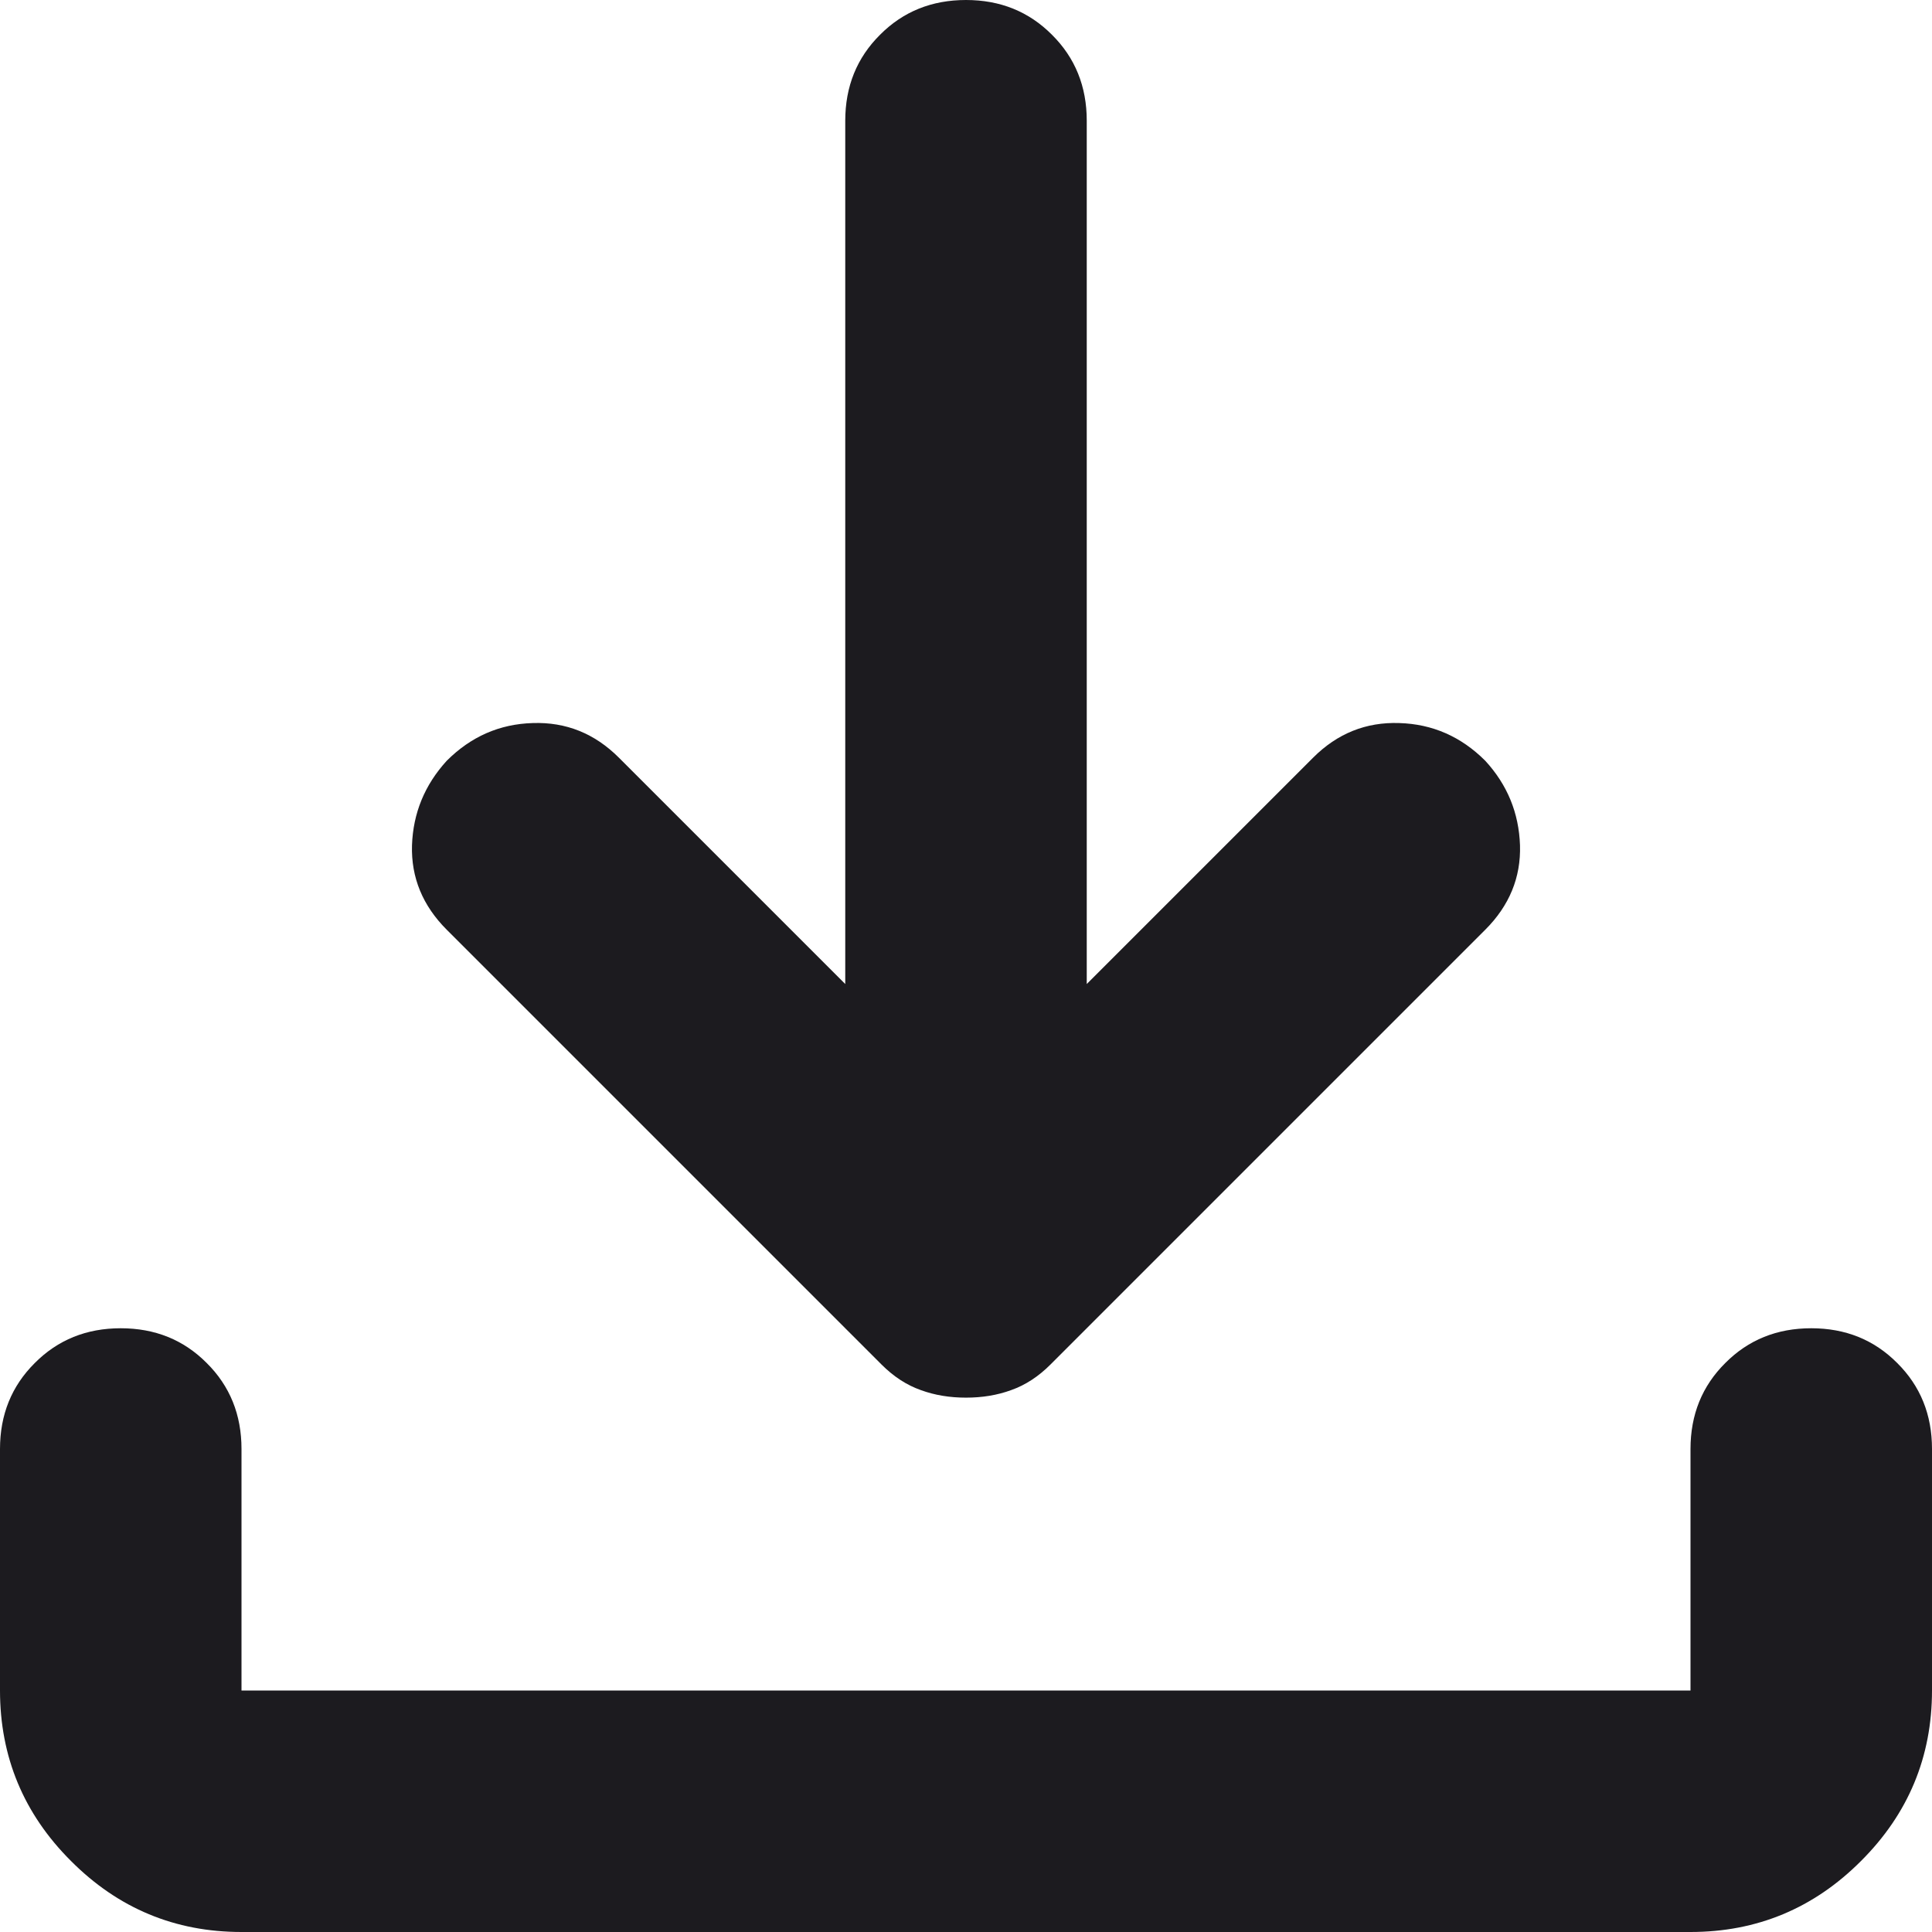 <svg width="12" height="12" viewBox="0 0 12 12" fill="none" xmlns="http://www.w3.org/2000/svg">
<path d="M6 8.681C5.9 8.681 5.806 8.666 5.719 8.634C5.631 8.603 5.55 8.55 5.475 8.475L2.775 5.775C2.625 5.625 2.553 5.45 2.559 5.25C2.566 5.05 2.638 4.875 2.775 4.725C2.925 4.575 3.103 4.497 3.309 4.491C3.516 4.484 3.694 4.556 3.844 4.706L5.25 6.112V0.75C5.25 0.537 5.322 0.359 5.466 0.216C5.609 0.072 5.787 0 6 0C6.213 0 6.391 0.072 6.534 0.216C6.678 0.359 6.75 0.537 6.75 0.75V6.112L8.156 4.706C8.306 4.556 8.484 4.484 8.691 4.491C8.897 4.497 9.075 4.575 9.225 4.725C9.363 4.875 9.434 5.05 9.441 5.25C9.447 5.45 9.375 5.625 9.225 5.775L6.525 8.475C6.45 8.55 6.369 8.603 6.281 8.634C6.194 8.666 6.1 8.681 6 8.681ZM1.5 12C1.087 12 0.734 11.853 0.441 11.559C0.147 11.266 0 10.912 0 10.5V9C0 8.787 0.072 8.609 0.216 8.466C0.359 8.322 0.537 8.25 0.75 8.25C0.963 8.25 1.141 8.322 1.284 8.466C1.428 8.609 1.5 8.787 1.5 9V10.5H10.5V9C10.5 8.787 10.572 8.609 10.716 8.466C10.859 8.322 11.037 8.25 11.25 8.25C11.463 8.25 11.641 8.322 11.784 8.466C11.928 8.609 12 8.787 12 9V10.5C12 10.912 11.853 11.266 11.559 11.559C11.266 11.853 10.912 12 10.5 12H1.5Z" fill="#1C1B1F"/>
</svg>
